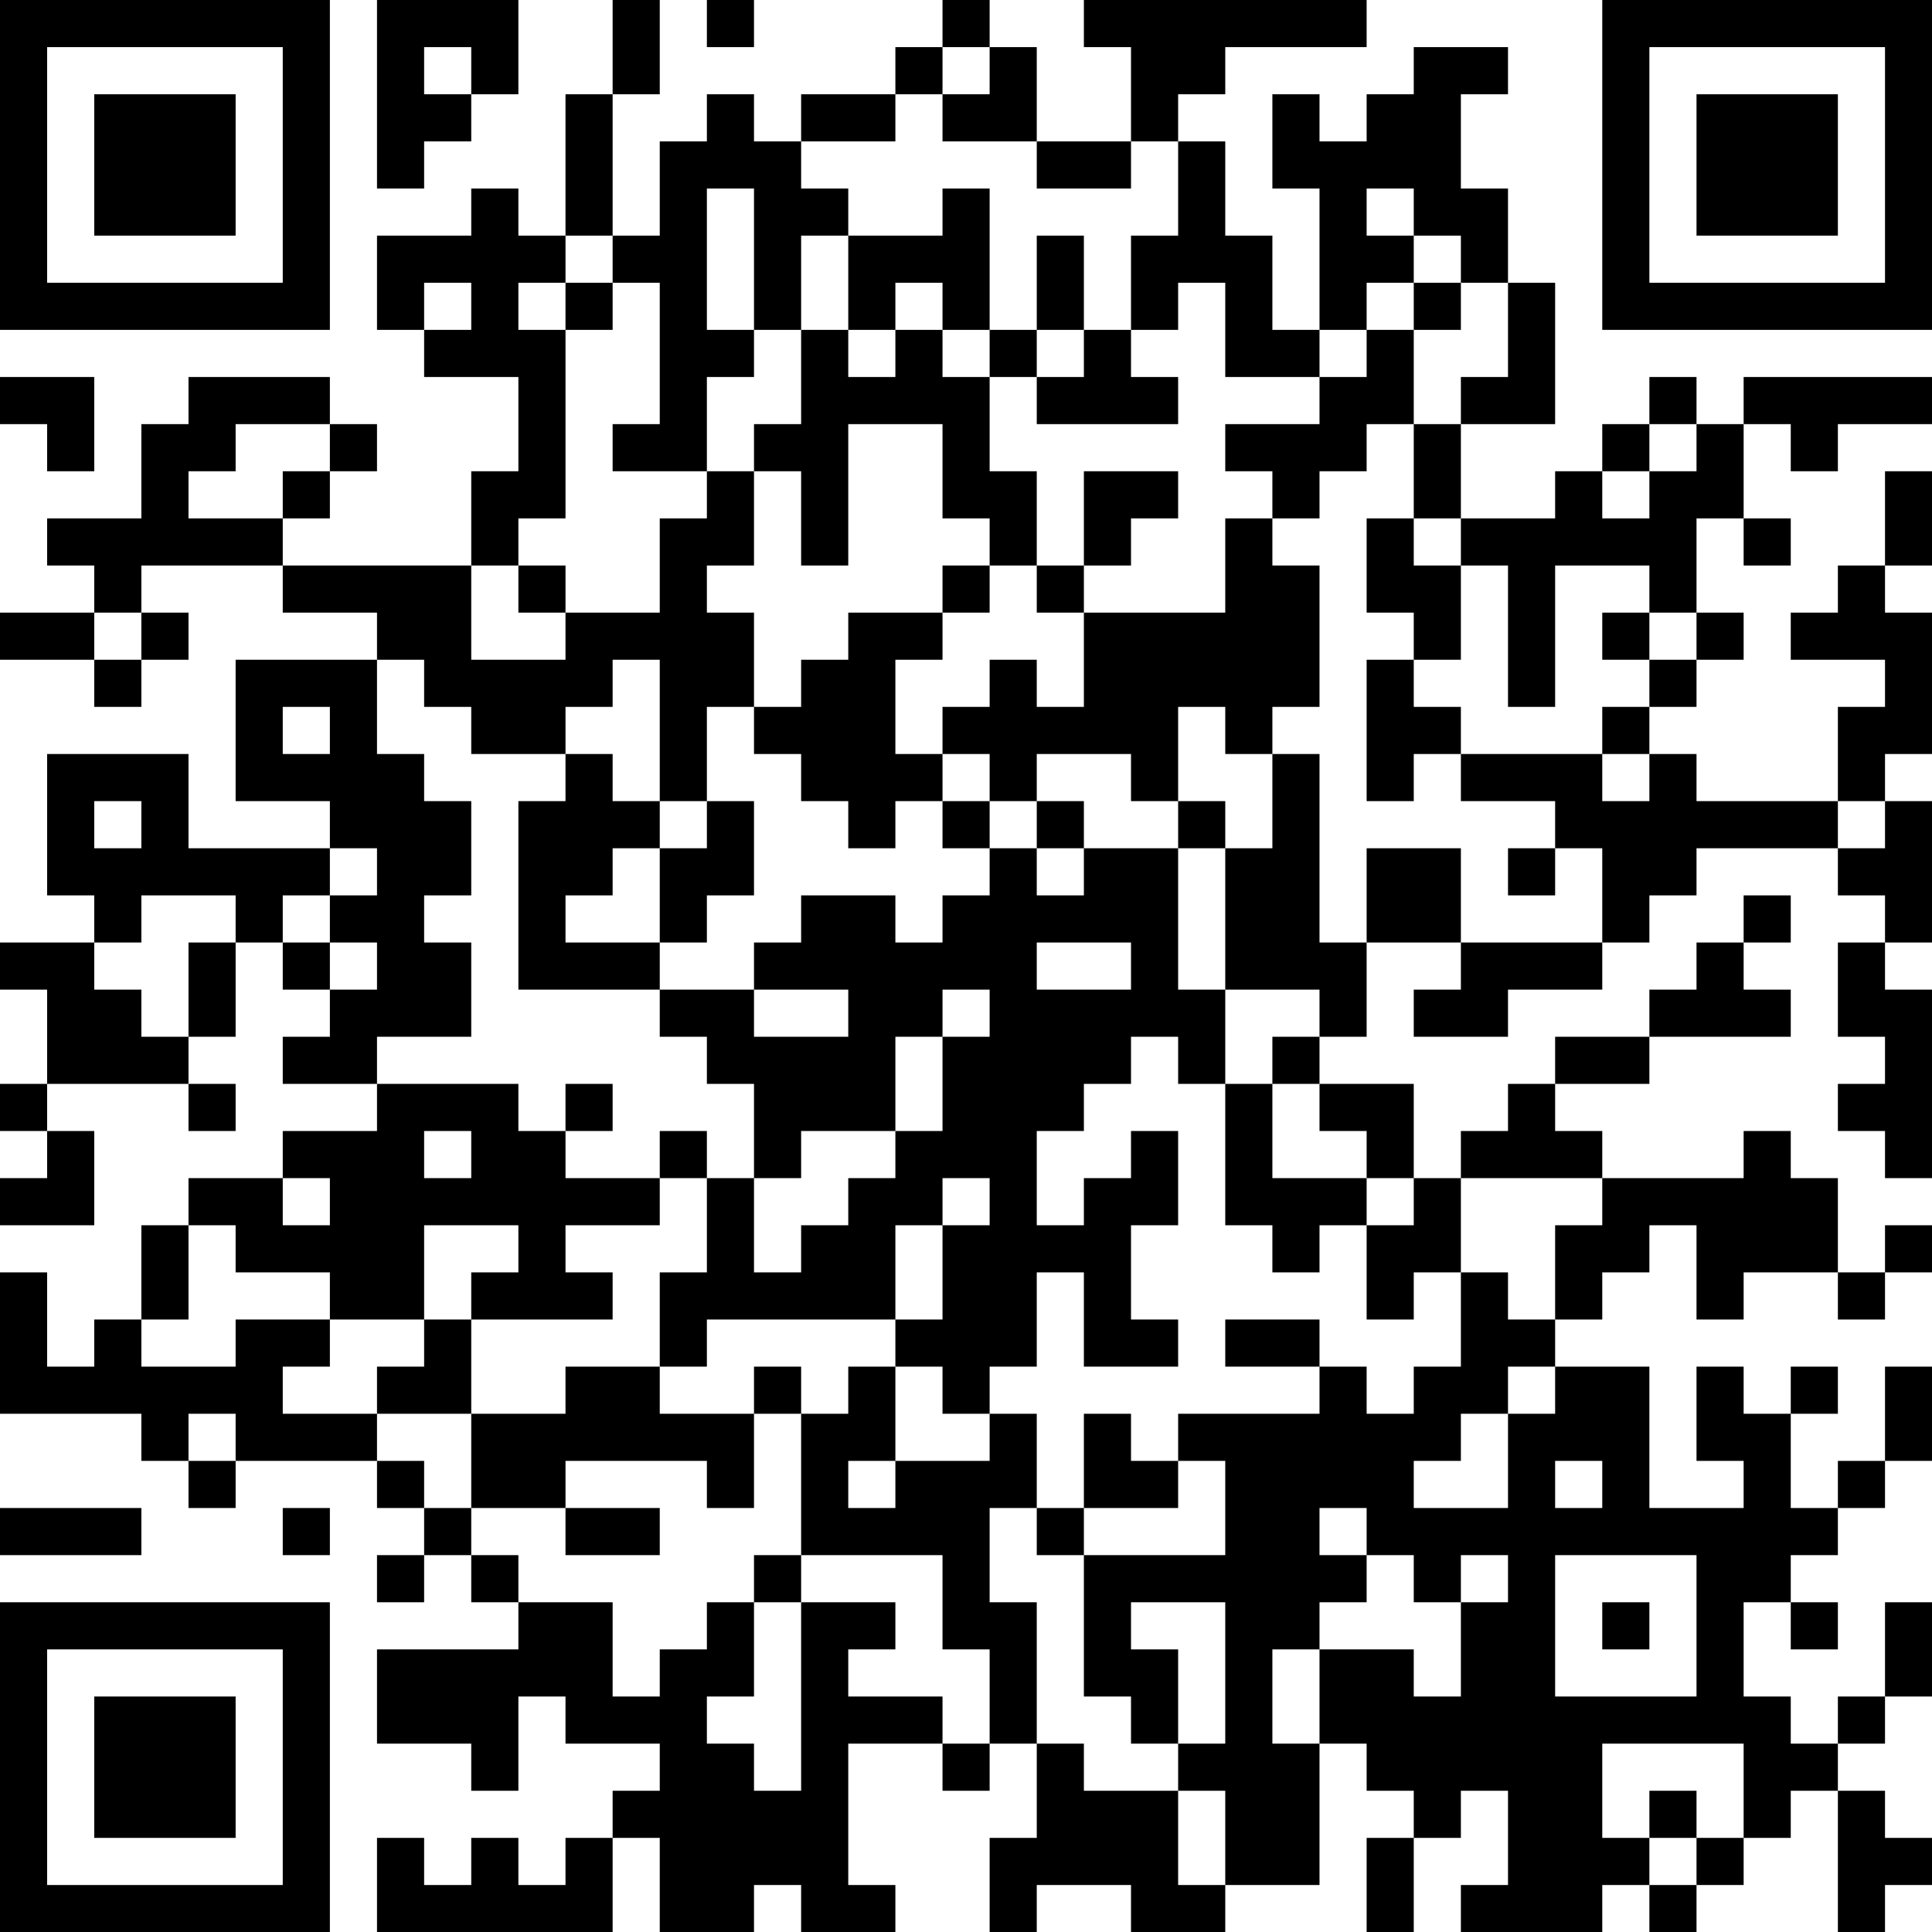 <?xml version="1.0" encoding="UTF-8"?>
<svg xmlns="http://www.w3.org/2000/svg" version="1.1" width="250" height="250" viewBox="0 0 250 250"><rect x="0" y="0" width="250" height="250" fill="#ffffff"/><g transform="scale(6.098)"><g transform="translate(0,0)"><path fill-rule="evenodd" d="M8 0L8 4L9 4L9 3L10 3L10 2L11 2L11 0ZM13 0L13 2L12 2L12 5L11 5L11 4L10 4L10 5L8 5L8 7L9 7L9 8L11 8L11 10L10 10L10 12L6 12L6 11L7 11L7 10L8 10L8 9L7 9L7 8L4 8L4 9L3 9L3 11L1 11L1 12L2 12L2 13L0 13L0 14L2 14L2 15L3 15L3 14L4 14L4 13L3 13L3 12L6 12L6 13L8 13L8 14L5 14L5 17L7 17L7 18L4 18L4 16L1 16L1 19L2 19L2 20L0 20L0 21L1 21L1 23L0 23L0 24L1 24L1 25L0 25L0 26L2 26L2 24L1 24L1 23L4 23L4 24L5 24L5 23L4 23L4 22L5 22L5 20L6 20L6 21L7 21L7 22L6 22L6 23L8 23L8 24L6 24L6 25L4 25L4 26L3 26L3 28L2 28L2 29L1 29L1 27L0 27L0 30L3 30L3 31L4 31L4 32L5 32L5 31L8 31L8 32L9 32L9 33L8 33L8 34L9 34L9 33L10 33L10 34L11 34L11 35L8 35L8 37L10 37L10 38L11 38L11 36L12 36L12 37L14 37L14 38L13 38L13 39L12 39L12 40L11 40L11 39L10 39L10 40L9 40L9 39L8 39L8 41L13 41L13 39L14 39L14 41L16 41L16 40L17 40L17 41L19 41L19 40L18 40L18 37L20 37L20 38L21 38L21 37L22 37L22 39L21 39L21 41L22 41L22 40L24 40L24 41L26 41L26 40L28 40L28 37L29 37L29 38L30 38L30 39L29 39L29 41L30 41L30 39L31 39L31 38L32 38L32 40L31 40L31 41L34 41L34 40L35 40L35 41L36 41L36 40L37 40L37 39L38 39L38 38L39 38L39 41L40 41L40 40L41 40L41 39L40 39L40 38L39 38L39 37L40 37L40 36L41 36L41 34L40 34L40 36L39 36L39 37L38 37L38 36L37 36L37 34L38 34L38 35L39 35L39 34L38 34L38 33L39 33L39 32L40 32L40 31L41 31L41 29L40 29L40 31L39 31L39 32L38 32L38 30L39 30L39 29L38 29L38 30L37 30L37 29L36 29L36 31L37 31L37 32L35 32L35 29L33 29L33 28L34 28L34 27L35 27L35 26L36 26L36 28L37 28L37 27L39 27L39 28L40 28L40 27L41 27L41 26L40 26L40 27L39 27L39 25L38 25L38 24L37 24L37 25L34 25L34 24L33 24L33 23L35 23L35 22L38 22L38 21L37 21L37 20L38 20L38 19L37 19L37 20L36 20L36 21L35 21L35 22L33 22L33 23L32 23L32 24L31 24L31 25L30 25L30 23L28 23L28 22L29 22L29 20L31 20L31 21L30 21L30 22L32 22L32 21L34 21L34 20L35 20L35 19L36 19L36 18L39 18L39 19L40 19L40 20L39 20L39 22L40 22L40 23L39 23L39 24L40 24L40 25L41 25L41 21L40 21L40 20L41 20L41 17L40 17L40 16L41 16L41 13L40 13L40 12L41 12L41 10L40 10L40 12L39 12L39 13L38 13L38 14L40 14L40 15L39 15L39 17L36 17L36 16L35 16L35 15L36 15L36 14L37 14L37 13L36 13L36 11L37 11L37 12L38 12L38 11L37 11L37 9L38 9L38 10L39 10L39 9L41 9L41 8L37 8L37 9L36 9L36 8L35 8L35 9L34 9L34 10L33 10L33 11L31 11L31 9L33 9L33 6L32 6L32 4L31 4L31 2L32 2L32 1L30 1L30 2L29 2L29 3L28 3L28 2L27 2L27 4L28 4L28 7L27 7L27 5L26 5L26 3L25 3L25 2L26 2L26 1L29 1L29 0L23 0L23 1L24 1L24 3L22 3L22 1L21 1L21 0L20 0L20 1L19 1L19 2L17 2L17 3L16 3L16 2L15 2L15 3L14 3L14 5L13 5L13 2L14 2L14 0ZM15 0L15 1L16 1L16 0ZM9 1L9 2L10 2L10 1ZM20 1L20 2L19 2L19 3L17 3L17 4L18 4L18 5L17 5L17 7L16 7L16 4L15 4L15 7L16 7L16 8L15 8L15 10L13 10L13 9L14 9L14 6L13 6L13 5L12 5L12 6L11 6L11 7L12 7L12 11L11 11L11 12L10 12L10 14L12 14L12 13L14 13L14 11L15 11L15 10L16 10L16 12L15 12L15 13L16 13L16 15L15 15L15 17L14 17L14 14L13 14L13 15L12 15L12 16L10 16L10 15L9 15L9 14L8 14L8 16L9 16L9 17L10 17L10 19L9 19L9 20L10 20L10 22L8 22L8 23L11 23L11 24L12 24L12 25L14 25L14 26L12 26L12 27L13 27L13 28L10 28L10 27L11 27L11 26L9 26L9 28L7 28L7 27L5 27L5 26L4 26L4 28L3 28L3 29L5 29L5 28L7 28L7 29L6 29L6 30L8 30L8 31L9 31L9 32L10 32L10 33L11 33L11 34L13 34L13 36L14 36L14 35L15 35L15 34L16 34L16 36L15 36L15 37L16 37L16 38L17 38L17 34L19 34L19 35L18 35L18 36L20 36L20 37L21 37L21 35L20 35L20 33L17 33L17 30L18 30L18 29L19 29L19 31L18 31L18 32L19 32L19 31L21 31L21 30L22 30L22 32L21 32L21 34L22 34L22 37L23 37L23 38L25 38L25 40L26 40L26 38L25 38L25 37L26 37L26 34L24 34L24 35L25 35L25 37L24 37L24 36L23 36L23 33L26 33L26 31L25 31L25 30L28 30L28 29L29 29L29 30L30 30L30 29L31 29L31 27L32 27L32 28L33 28L33 26L34 26L34 25L31 25L31 27L30 27L30 28L29 28L29 26L30 26L30 25L29 25L29 24L28 24L28 23L27 23L27 22L28 22L28 21L26 21L26 18L27 18L27 16L28 16L28 20L29 20L29 18L31 18L31 20L34 20L34 18L33 18L33 17L31 17L31 16L34 16L34 17L35 17L35 16L34 16L34 15L35 15L35 14L36 14L36 13L35 13L35 12L33 12L33 15L32 15L32 12L31 12L31 11L30 11L30 9L31 9L31 8L32 8L32 6L31 6L31 5L30 5L30 4L29 4L29 5L30 5L30 6L29 6L29 7L28 7L28 8L26 8L26 6L25 6L25 7L24 7L24 5L25 5L25 3L24 3L24 4L22 4L22 3L20 3L20 2L21 2L21 1ZM20 4L20 5L18 5L18 7L17 7L17 9L16 9L16 10L17 10L17 12L18 12L18 9L20 9L20 11L21 11L21 12L20 12L20 13L18 13L18 14L17 14L17 15L16 15L16 16L17 16L17 17L18 17L18 18L19 18L19 17L20 17L20 18L21 18L21 19L20 19L20 20L19 20L19 19L17 19L17 20L16 20L16 21L14 21L14 20L15 20L15 19L16 19L16 17L15 17L15 18L14 18L14 17L13 17L13 16L12 16L12 17L11 17L11 21L14 21L14 22L15 22L15 23L16 23L16 25L15 25L15 24L14 24L14 25L15 25L15 27L14 27L14 29L12 29L12 30L10 30L10 28L9 28L9 29L8 29L8 30L10 30L10 32L12 32L12 33L14 33L14 32L12 32L12 31L15 31L15 32L16 32L16 30L17 30L17 29L16 29L16 30L14 30L14 29L15 29L15 28L19 28L19 29L20 29L20 30L21 30L21 29L22 29L22 27L23 27L23 29L25 29L25 28L24 28L24 26L25 26L25 24L24 24L24 25L23 25L23 26L22 26L22 24L23 24L23 23L24 23L24 22L25 22L25 23L26 23L26 26L27 26L27 27L28 27L28 26L29 26L29 25L27 25L27 23L26 23L26 21L25 21L25 18L26 18L26 17L25 17L25 15L26 15L26 16L27 16L27 15L28 15L28 12L27 12L27 11L28 11L28 10L29 10L29 9L30 9L30 7L31 7L31 6L30 6L30 7L29 7L29 8L28 8L28 9L26 9L26 10L27 10L27 11L26 11L26 13L23 13L23 12L24 12L24 11L25 11L25 10L23 10L23 12L22 12L22 10L21 10L21 8L22 8L22 9L25 9L25 8L24 8L24 7L23 7L23 5L22 5L22 7L21 7L21 4ZM9 6L9 7L10 7L10 6ZM12 6L12 7L13 7L13 6ZM19 6L19 7L18 7L18 8L19 8L19 7L20 7L20 8L21 8L21 7L20 7L20 6ZM22 7L22 8L23 8L23 7ZM0 8L0 9L1 9L1 10L2 10L2 8ZM5 9L5 10L4 10L4 11L6 11L6 10L7 10L7 9ZM35 9L35 10L34 10L34 11L35 11L35 10L36 10L36 9ZM29 11L29 13L30 13L30 14L29 14L29 17L30 17L30 16L31 16L31 15L30 15L30 14L31 14L31 12L30 12L30 11ZM11 12L11 13L12 13L12 12ZM21 12L21 13L20 13L20 14L19 14L19 16L20 16L20 17L21 17L21 18L22 18L22 19L23 19L23 18L25 18L25 17L24 17L24 16L22 16L22 17L21 17L21 16L20 16L20 15L21 15L21 14L22 14L22 15L23 15L23 13L22 13L22 12ZM2 13L2 14L3 14L3 13ZM34 13L34 14L35 14L35 13ZM6 15L6 16L7 16L7 15ZM2 17L2 18L3 18L3 17ZM22 17L22 18L23 18L23 17ZM39 17L39 18L40 18L40 17ZM7 18L7 19L6 19L6 20L7 20L7 21L8 21L8 20L7 20L7 19L8 19L8 18ZM13 18L13 19L12 19L12 20L14 20L14 18ZM32 18L32 19L33 19L33 18ZM3 19L3 20L2 20L2 21L3 21L3 22L4 22L4 20L5 20L5 19ZM22 20L22 21L24 21L24 20ZM16 21L16 22L18 22L18 21ZM20 21L20 22L19 22L19 24L17 24L17 25L16 25L16 27L17 27L17 26L18 26L18 25L19 25L19 24L20 24L20 22L21 22L21 21ZM12 23L12 24L13 24L13 23ZM9 24L9 25L10 25L10 24ZM6 25L6 26L7 26L7 25ZM20 25L20 26L19 26L19 28L20 28L20 26L21 26L21 25ZM26 28L26 29L28 29L28 28ZM32 29L32 30L31 30L31 31L30 31L30 32L32 32L32 30L33 30L33 29ZM4 30L4 31L5 31L5 30ZM23 30L23 32L22 32L22 33L23 33L23 32L25 32L25 31L24 31L24 30ZM33 31L33 32L34 32L34 31ZM0 32L0 33L3 33L3 32ZM6 32L6 33L7 33L7 32ZM28 32L28 33L29 33L29 34L28 34L28 35L27 35L27 37L28 37L28 35L30 35L30 36L31 36L31 34L32 34L32 33L31 33L31 34L30 34L30 33L29 33L29 32ZM16 33L16 34L17 34L17 33ZM33 33L33 36L36 36L36 33ZM34 34L34 35L35 35L35 34ZM34 37L34 39L35 39L35 40L36 40L36 39L37 39L37 37ZM35 38L35 39L36 39L36 38ZM0 0L0 7L7 7L7 0ZM1 1L1 6L6 6L6 1ZM2 2L2 5L5 5L5 2ZM34 0L34 7L41 7L41 0ZM35 1L35 6L40 6L40 1ZM36 2L36 5L39 5L39 2ZM0 34L0 41L7 41L7 34ZM1 35L1 40L6 40L6 35ZM2 36L2 39L5 39L5 36Z" fill="#000000"/></g></g></svg>
